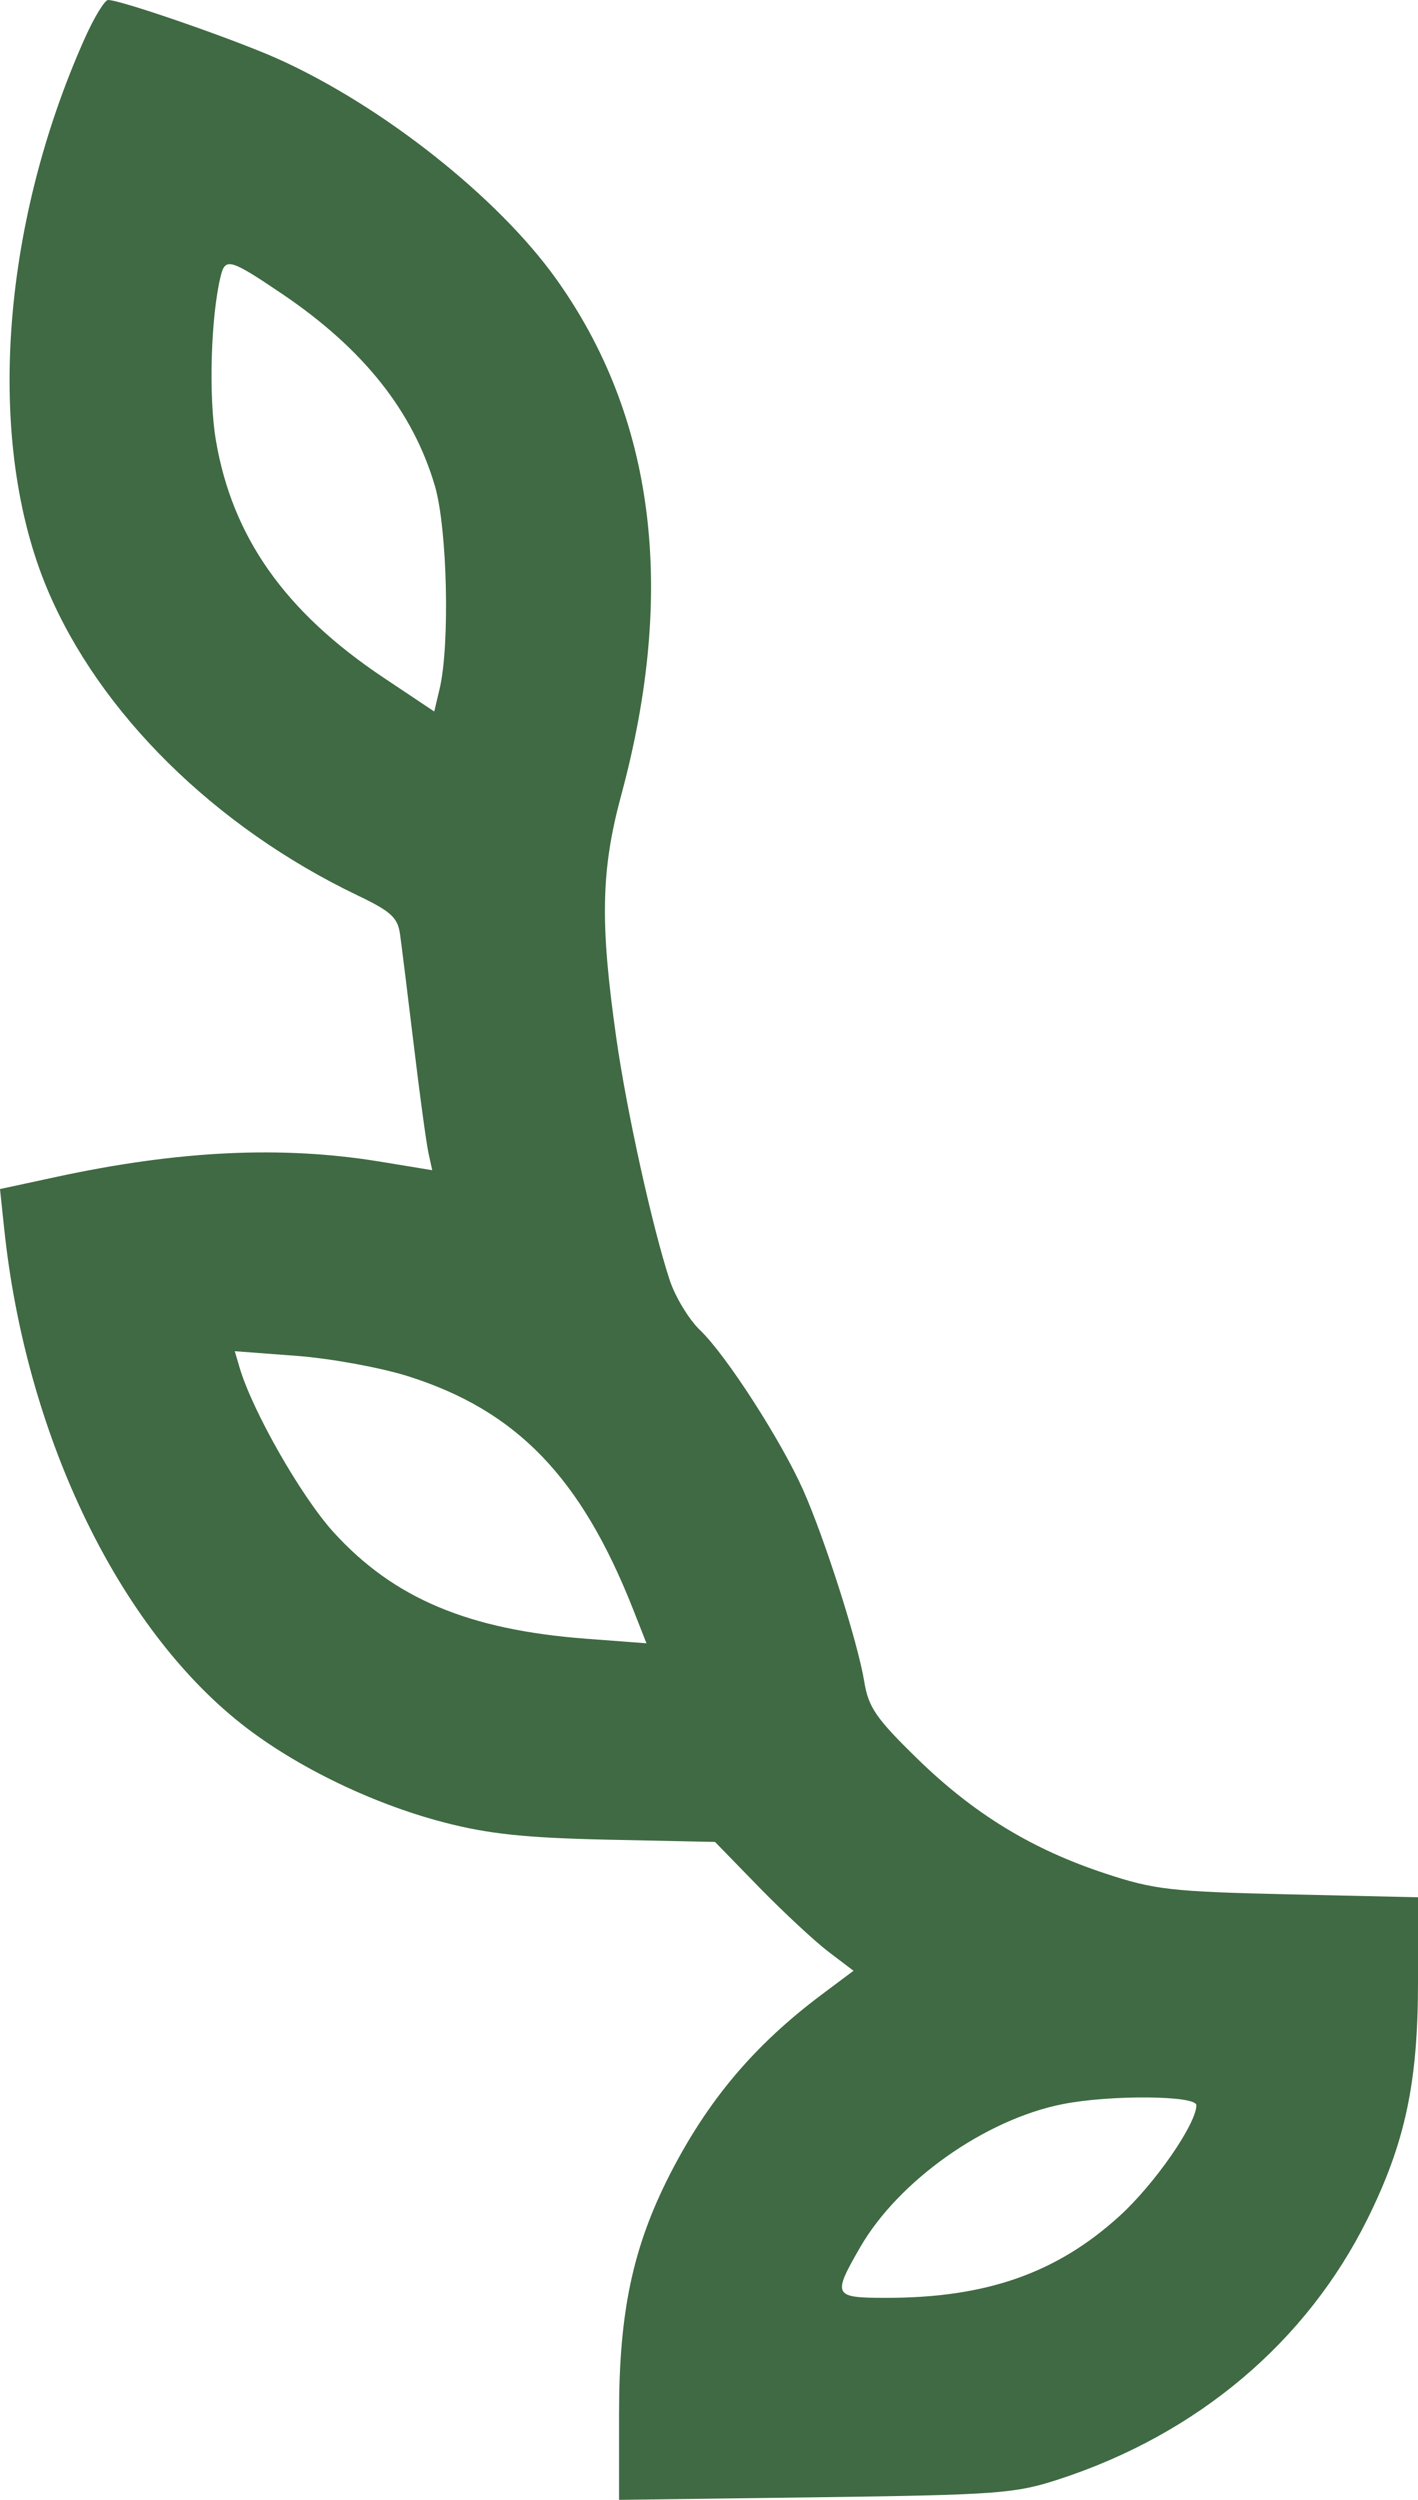 <?xml version="1.0" encoding="UTF-8"?> <svg xmlns="http://www.w3.org/2000/svg" width="21" height="37" viewBox="0 0 21 37" fill="none"> <path fill-rule="evenodd" clip-rule="evenodd" d="M1.254 0.57C0.005 3.367 -0.211 6.556 0.702 8.723C1.474 10.556 3.183 12.241 5.294 13.252C5.792 13.49 5.891 13.581 5.925 13.832C5.948 13.995 6.039 14.732 6.128 15.468C6.216 16.204 6.314 16.922 6.345 17.063L6.401 17.32L5.622 17.192C4.172 16.955 2.645 17.028 0.83 17.42L0 17.599L0.063 18.195C0.379 21.185 1.694 23.97 3.484 25.442C4.282 26.099 5.468 26.686 6.583 26.975C7.239 27.145 7.781 27.202 9.008 27.229L10.589 27.262L11.245 27.936C11.607 28.306 12.068 28.735 12.271 28.889L12.64 29.169L12.172 29.519C11.168 30.271 10.48 31.087 9.914 32.196C9.371 33.264 9.168 34.221 9.168 35.719V37L12.076 36.962C14.78 36.926 15.033 36.907 15.68 36.696C17.735 36.026 19.348 34.665 20.253 32.84C20.809 31.718 21 30.825 21 29.344V28.081L19.086 28.038C17.352 27.998 17.097 27.97 16.377 27.732C15.284 27.373 14.424 26.848 13.583 26.028C12.974 25.434 12.861 25.27 12.799 24.888C12.705 24.311 12.216 22.778 11.896 22.057C11.571 21.325 10.754 20.057 10.37 19.69C10.204 19.532 10.001 19.197 9.918 18.947C9.66 18.16 9.282 16.451 9.128 15.369C8.884 13.659 8.9 12.879 9.2 11.769C10.021 8.735 9.697 6.169 8.234 4.125C7.372 2.92 5.672 1.575 4.131 0.878C3.498 0.592 1.793 0 1.601 0C1.55 0 1.394 0.257 1.254 0.57ZM6.44 7.19C6.115 6.088 5.383 5.167 4.193 4.36C3.411 3.831 3.337 3.809 3.269 4.084C3.122 4.68 3.087 5.865 3.197 6.516C3.44 7.95 4.223 9.058 5.682 10.031L6.431 10.531L6.51 10.198C6.665 9.547 6.625 7.818 6.44 7.19ZM6.045 20.37C7.65 20.878 8.602 21.863 9.372 23.809L9.574 24.322L8.685 24.255C6.936 24.123 5.828 23.656 4.938 22.676C4.459 22.148 3.735 20.879 3.547 20.237L3.477 19.999L4.393 20.068C4.897 20.106 5.64 20.242 6.045 20.37ZM16.583 32.796C17.103 32.322 17.716 31.438 17.718 31.159C17.719 31.014 16.451 31.003 15.741 31.142C14.591 31.368 13.306 32.276 12.736 33.266C12.325 33.98 12.34 34.01 13.127 34.01C14.61 34.01 15.653 33.643 16.583 32.796Z" fill="#3F6A43"></path> </svg> 